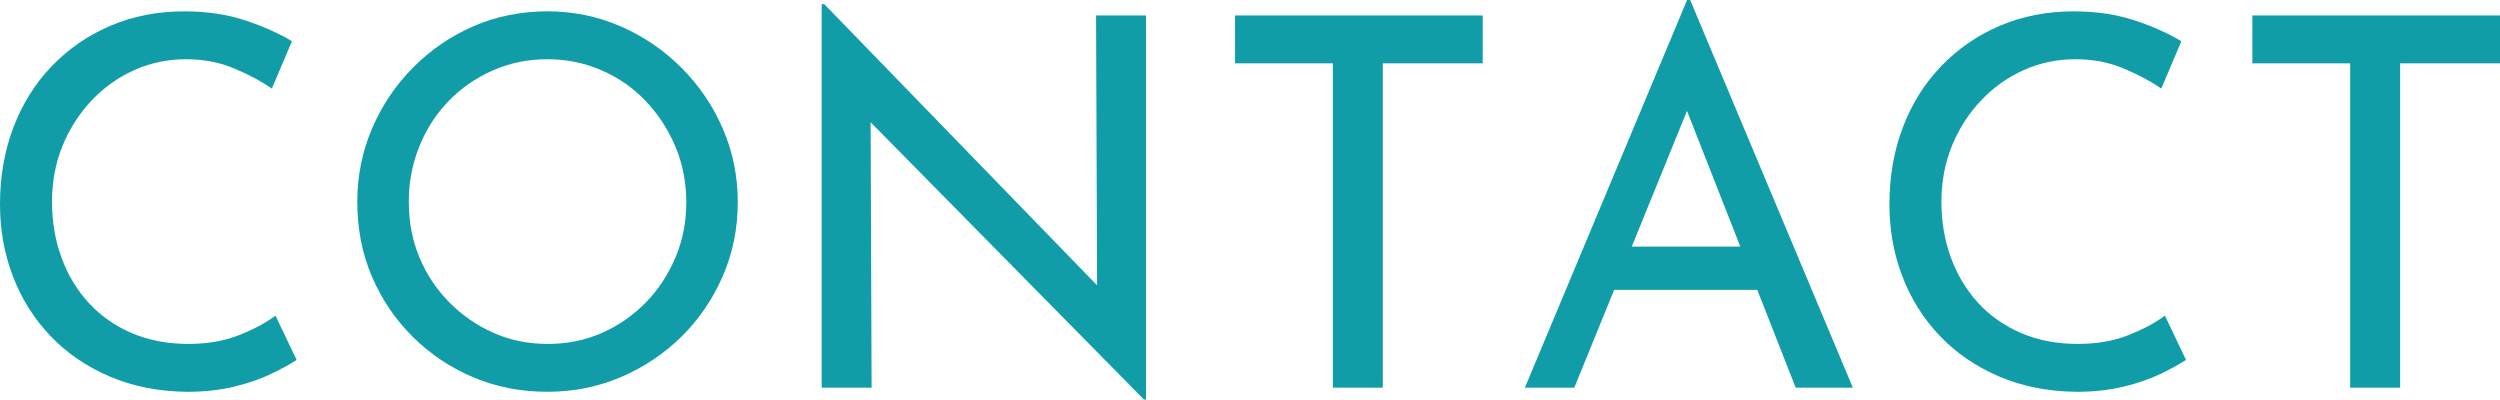 <?xml version="1.0" encoding="UTF-8"?>
<svg id="_レイヤー_2" data-name="レイヤー_2" xmlns="http://www.w3.org/2000/svg" viewBox="0 0 720 115.06">
  <defs>
    <style>
      .cls-1 {
        fill: #109da7;
      }
    </style>
  </defs>
  <g id="_画像" data-name="画像">
    <g>
      <path class="cls-1" d="M68.8,96.53c-4.25,1.68-9.1,2.52-14.53,2.52-6.03,0-11.47-1.04-16.31-3.11-4.84-2.08-8.97-4.97-12.38-8.67-3.41-3.71-6.03-8.06-7.86-13.05-1.83-4.99-2.74-10.35-2.74-16.09s1.01-11.22,3.04-16.16c2.02-4.94,4.82-9.29,8.38-13.05,3.56-3.76,7.66-6.67,12.31-8.75,4.64-2.08,9.59-3.11,14.83-3.11s9.69.89,13.94,2.67c4.25,1.78,7.86,3.71,10.82,5.78l5.78-13.64c-3.76-2.27-8.25-4.27-13.49-6.01-5.24-1.73-11.07-2.59-17.5-2.59-7.71,0-14.8,1.39-21.28,4.15-6.48,2.77-12.11,6.65-16.9,11.64-4.8,4.99-8.48,10.87-11.05,17.64-2.57,6.77-3.86,14.16-3.86,22.17,0,7.32,1.23,14.21,3.71,20.68,2.47,6.48,6.05,12.18,10.75,17.13,4.69,4.94,10.38,8.85,17.05,11.71,6.67,2.87,14.11,4.35,22.32,4.45,4.94,0,9.46-.5,13.57-1.48,4.1-.99,7.68-2.22,10.75-3.71,3.06-1.48,5.49-2.82,7.27-4l-6.08-12.75c-2.77,2.08-6.28,3.95-10.53,5.63Z"/>
      <path class="cls-1" d="M196.24,19.5c-5.09-5.09-10.95-9.07-17.57-11.94-6.62-2.87-13.64-4.3-21.05-4.3s-14.7,1.43-21.28,4.3c-6.58,2.87-12.38,6.85-17.42,11.94-5.04,5.09-8.97,10.95-11.79,17.57-2.82,6.62-4.23,13.64-4.23,21.05,0,7.81,1.41,15,4.23,21.57,2.82,6.58,6.75,12.36,11.79,17.35,5.04,4.99,10.85,8.87,17.42,11.64,6.57,2.77,13.66,4.15,21.28,4.15s14.58-1.41,21.2-4.23c6.62-2.82,12.45-6.72,17.5-11.71,5.04-4.99,8.99-10.8,11.86-17.42,2.87-6.62,4.3-13.69,4.3-21.2s-1.43-14.58-4.3-21.2c-2.87-6.62-6.85-12.48-11.94-17.57ZM194.53,74.14c-2.08,4.94-4.92,9.27-8.53,12.97-3.61,3.71-7.81,6.62-12.6,8.75-4.8,2.13-10.01,3.19-15.64,3.19s-10.85-1.06-15.64-3.19c-4.8-2.12-9.04-5.06-12.75-8.82-3.71-3.76-6.58-8.08-8.6-12.97-2.03-4.89-3.04-10.21-3.04-15.94s.99-10.8,2.97-15.79c1.98-4.99,4.77-9.36,8.38-13.12,3.61-3.76,7.86-6.72,12.75-8.9,4.89-2.17,10.16-3.26,15.79-3.26s10.75,1.06,15.64,3.19c4.89,2.13,9.14,5.09,12.75,8.9,3.61,3.81,6.45,8.18,8.53,13.12,2.08,4.94,3.11,10.28,3.11,16.01s-1.04,10.92-3.11,15.87Z"/>
      <polygon class="cls-1" points="315.96 82.18 237.38 1.19 236.64 1.19 236.64 111.65 251.02 111.65 250.74 35.21 329.46 115.06 330.05 115.06 330.05 4.45 315.67 4.45 315.96 82.18"/>
      <polygon class="cls-1" points="355.7 18.24 383.87 18.24 383.87 111.65 398.25 111.65 398.25 18.24 427.02 18.24 427.02 4.45 355.7 4.45 355.7 18.24"/>
      <path class="cls-1" d="M485.88,0l-46.71,111.65h14.23l11.47-28.17h41.23l11.06,28.17h16.46L486.77,0h-.89ZM469.95,71.02l15.91-39.09,15.35,39.09h-31.26Z"/>
      <path class="cls-1" d="M612.95,96.53c-4.25,1.68-9.1,2.52-14.53,2.52-6.03,0-11.47-1.04-16.31-3.11-4.84-2.08-8.97-4.97-12.38-8.67-3.41-3.71-6.03-8.06-7.86-13.05-1.83-4.99-2.74-10.35-2.74-16.09s1.01-11.22,3.04-16.16c2.03-4.94,4.82-9.29,8.38-13.05,3.56-3.76,7.66-6.67,12.31-8.75,4.65-2.08,9.59-3.11,14.83-3.11s9.69.89,13.94,2.67c4.25,1.78,7.86,3.71,10.82,5.78l5.78-13.64c-3.76-2.27-8.25-4.27-13.49-6.01-5.24-1.73-11.07-2.59-17.5-2.59-7.71,0-14.8,1.39-21.28,4.15-6.48,2.77-12.11,6.65-16.9,11.64-4.8,4.99-8.48,10.87-11.05,17.64-2.57,6.77-3.85,14.16-3.85,22.17,0,7.32,1.23,14.21,3.71,20.68,2.47,6.48,6.05,12.18,10.75,17.13,4.69,4.94,10.38,8.85,17.05,11.71,6.67,2.87,14.11,4.35,22.31,4.45,4.94,0,9.46-.5,13.57-1.48,4.1-.99,7.68-2.22,10.75-3.71,3.06-1.48,5.49-2.82,7.27-4l-6.08-12.75c-2.77,2.08-6.28,3.95-10.53,5.63Z"/>
      <polygon class="cls-1" points="648.68 4.45 648.68 18.24 676.85 18.24 676.85 111.65 691.24 111.65 691.24 18.24 720 18.24 720 4.45 648.68 4.45"/>
    </g>
  </g>
</svg>